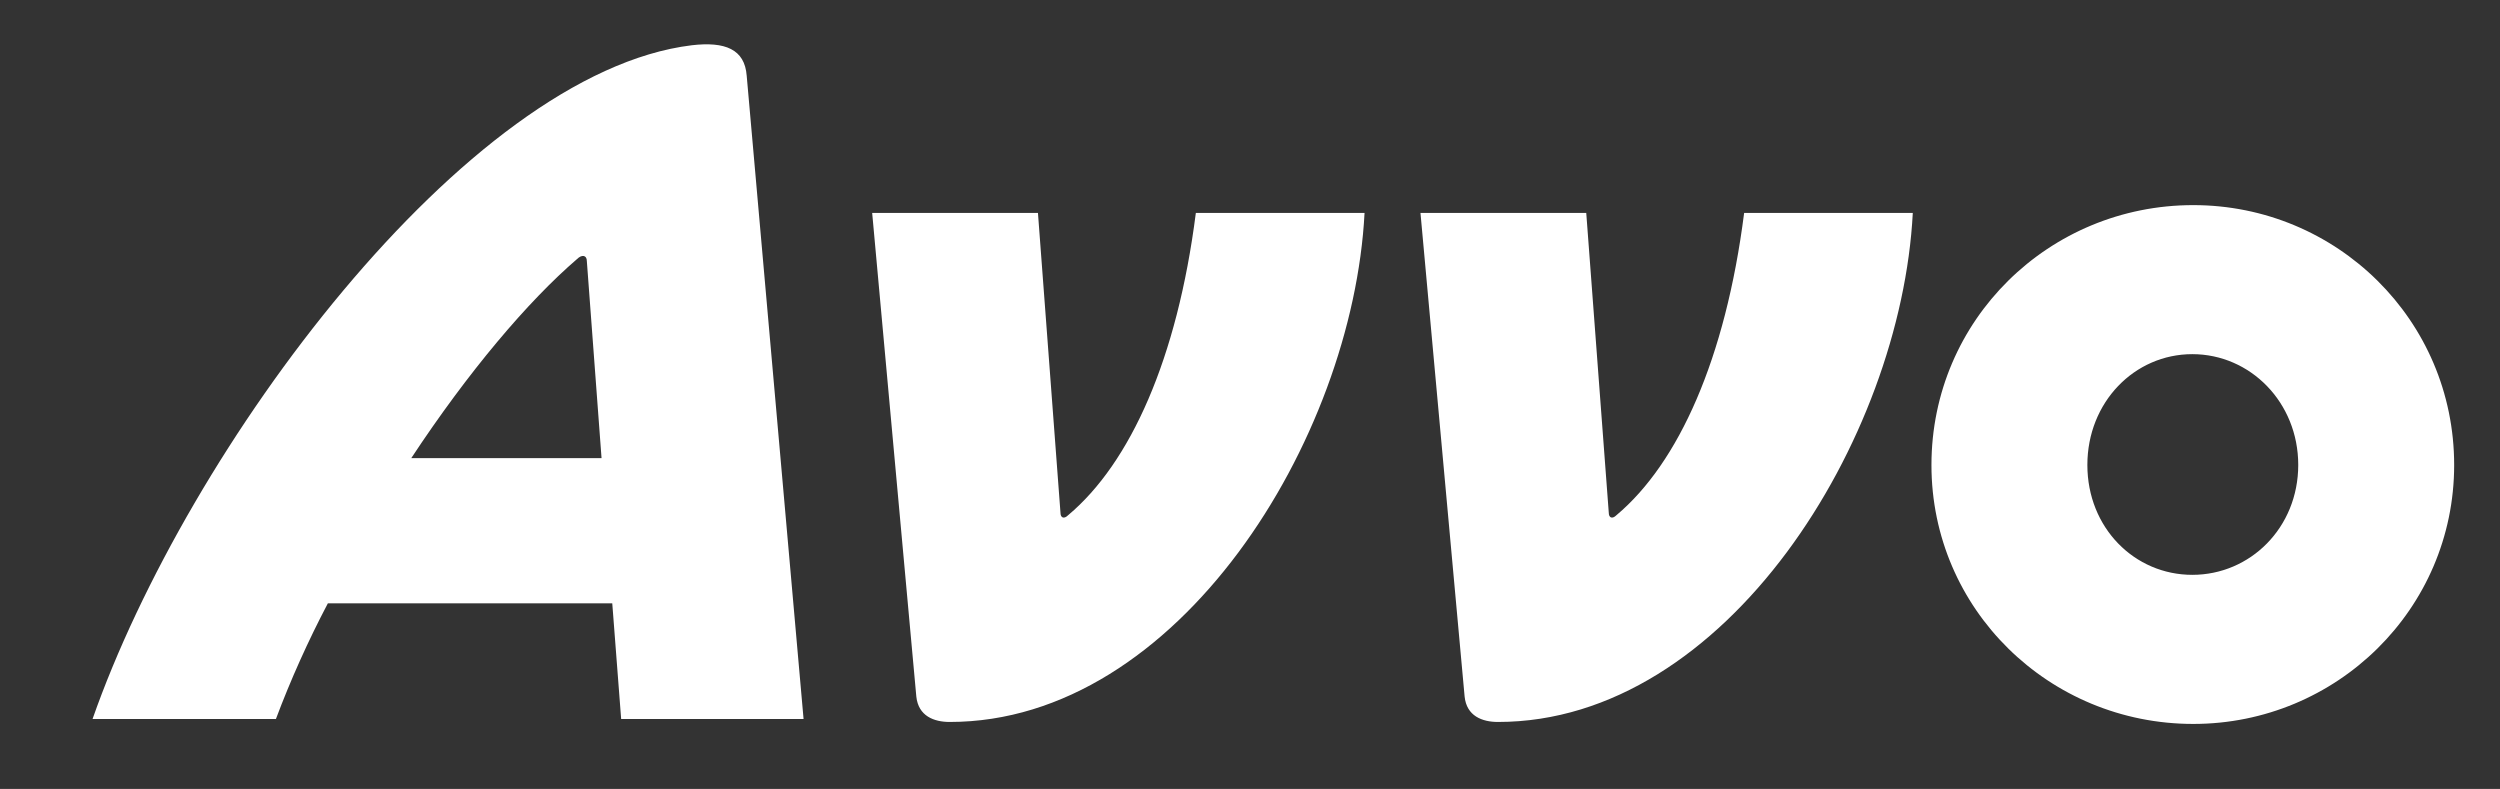 <?xml version="1.0" encoding="utf-8"?>
<!-- Generator: Adobe Illustrator 24.0.1, SVG Export Plug-In . SVG Version: 6.00 Build 0)  -->
<svg version="1.1" id="Layer_1" xmlns="http://www.w3.org/2000/svg" xmlns:xlink="http://www.w3.org/1999/xlink" x="0px" y="0px"
	 viewBox="0 0 469 148" style="enable-background:new 0 0 469 148;" xml:space="preserve">
<rect x="0" y="0" width="469" height="148" fill="#333333" stroke="none"/>
<style type="text/css">
	.st0{fill:#FFFFFF;}
	.st1{display:none;}
	.st2{display:inline;fill:#D1D3D4;}
</style>
<g id="Logo">
	<g>
		<path class="st0" d="M411.46,135.81c26.86,0,48.94-21.53,48.94-48.57c0-27.23-22.08-48.76-48.94-48.76
			c-27.05,0-49.12,21.53-49.12,48.76C362.34,114.28,384.41,135.81,411.46,135.81 M178.16,135.44c42.87,0,75.62-52.99,77.83-95.49
			h-31.65c-3.49,27.41-12.32,46.92-23.92,56.67c-0.92,0.92-1.47,0.37-1.47-0.37l-4.23-56.3h-31.1l8.28,90.71
			C172.28,134.34,175.22,135.44,178.16,135.44 M281.02,135.44c42.87,0,75.62-52.99,77.82-95.49H327.2
			c-3.5,27.41-12.33,46.92-23.92,56.67c-0.92,0.92-1.47,0.37-1.47-0.37l-4.23-56.3h-31.1l8.28,90.71
			C275.13,134.34,278.07,135.44,281.02,135.44 M108.25,48.6c0.92-0.92,1.84-0.73,1.84,0.37l2.76,36.98h-35.7
			C87.83,69.76,99.05,56.51,108.25,48.6 M411.28,107.84c-10.85,0-19.69-8.83-19.69-20.61s8.84-20.79,19.69-20.79
			s19.87,9.02,19.87,20.79C431.14,99.01,422.13,107.84,411.28,107.84 M116.53,134.89h34.22L140.08,14.2
			c-0.37-4.97-4.05-6.44-10.3-5.71c-42.32,5.16-94.57,75.43-112.42,126.4h34.4c2.76-7.36,6.07-14.72,9.75-21.71h53.35L116.53,134.89
			z"/>
	</g>
</g>
<g id="Exclusion_zone" class="st1">
	<path class="st2" d="M474.93,8.49c42.87,0,75.62-52.99,77.83-95.49h-31.65c-3.49,27.41-12.32,46.92-23.92,56.67
		c-0.92,0.92-1.47,0.37-1.47-0.37L491.5-87h-31.1l8.28,90.71C469.05,7.39,471.99,8.49,474.93,8.49"/>
	<path class="st2" d="M-60.47,8.49C-17.6,8.49,15.15-44.5,17.36-87h-31.64c-3.5,27.41-12.33,46.92-23.92,56.67
		c-0.92,0.92-1.47,0.37-1.47-0.37L-43.9-87H-75l8.28,90.71C-66.35,7.39-63.41,8.49-60.47,8.49"/>
	<path class="st2" d="M474.93,230.37c42.87,0,75.62-52.99,77.83-95.49h-31.65c-3.49,27.41-12.32,46.92-23.92,56.67
		c-0.92,0.92-1.47,0.37-1.47-0.37l-4.23-56.3h-31.1l8.28,90.71C469.05,229.27,471.99,230.37,474.93,230.37"/>
	<path class="st2" d="M-60.47,230.37c42.87,0,75.62-52.99,77.83-95.49h-31.64c-3.49,27.41-12.32,46.92-23.92,56.67
		c-0.92,0.92-1.47,0.37-1.47-0.37l-4.23-56.3H-75l8.28,90.71C-66.35,229.27-63.41,230.37-60.47,230.37"/>
</g>
</svg>

